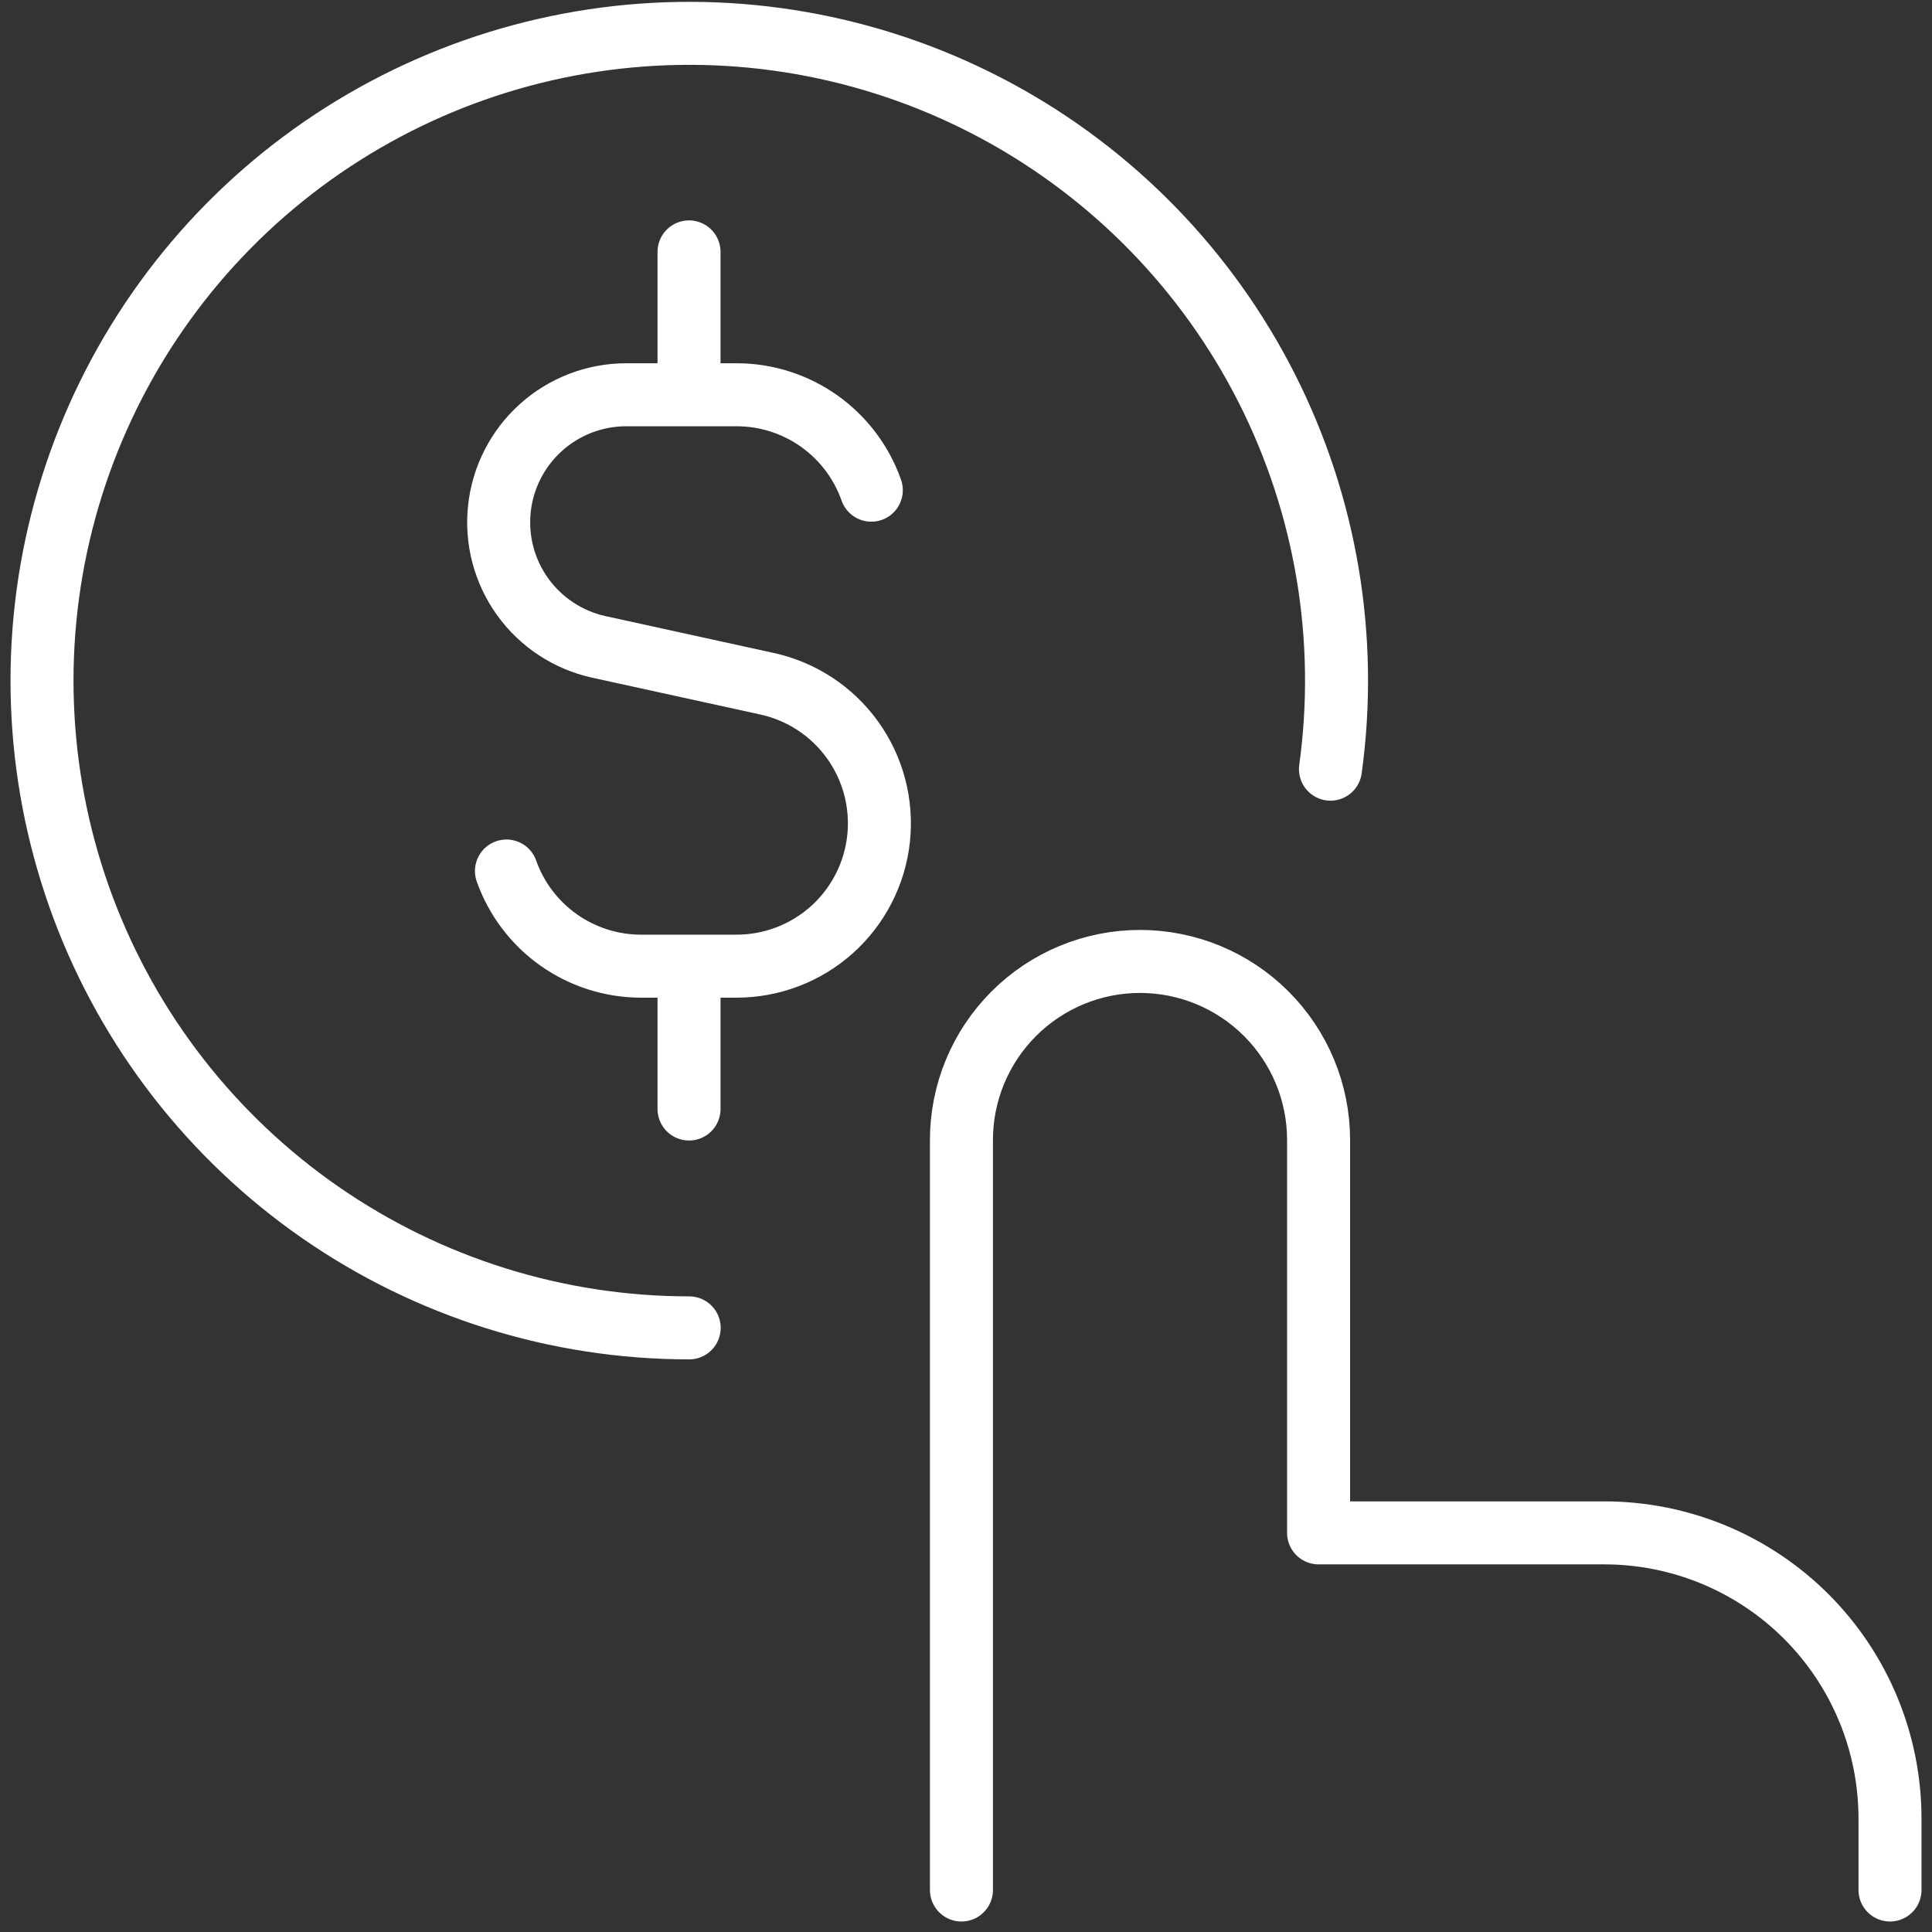 <svg width="92" height="92" viewBox="0 0 92 92" fill="none" xmlns="http://www.w3.org/2000/svg">
<rect x="0" y="0" width="92" height="92" fill="#333333" stroke="none"/>
<path d="M41.491 23.342C41.023 22.014 40.155 20.863 39.006 20.049C37.857 19.236 36.484 18.798 35.076 18.798H29.804C28.308 18.802 26.867 19.358 25.756 20.359C24.645 21.36 23.942 22.735 23.781 24.222C23.621 25.709 24.015 27.203 24.888 28.418C25.761 29.632 27.051 30.482 28.512 30.804L36.525 32.559C38.165 32.917 39.614 33.869 40.595 35.231C41.575 36.593 42.018 38.269 41.837 39.938C41.657 41.606 40.866 43.149 39.617 44.27C38.367 45.39 36.748 46.009 35.069 46.008H30.532C29.126 46.009 27.754 45.573 26.605 44.762C25.456 43.951 24.587 42.803 24.117 41.477M32.811 18.798V11.995M32.811 52.81V46.008M45.783 90V54.287C45.783 52.032 46.679 49.869 48.274 48.274C49.868 46.679 52.031 45.783 54.286 45.783C56.542 45.783 58.704 46.679 60.299 48.274C61.894 49.869 62.79 52.032 62.79 54.287V72.994H76.395C80.003 72.994 83.463 74.427 86.015 76.978C88.566 79.53 90 82.99 90 86.599V90" stroke="white" stroke-width="3" stroke-linecap="round" stroke-linejoin="round"/>
<path d="M32.818 63.232C26.542 63.231 20.416 61.314 15.258 57.738C10.101 54.161 6.158 49.096 3.957 43.218C1.757 37.34 1.403 30.931 2.943 24.847C4.483 18.762 7.843 13.293 12.575 9.17C17.308 5.048 23.186 2.468 29.423 1.776C35.661 1.083 41.962 2.312 47.483 5.297C53.003 8.282 57.481 12.882 60.318 18.48C63.154 24.079 64.214 30.41 63.355 36.627" stroke="white" stroke-width="3" stroke-linecap="round" stroke-linejoin="round"/>
</svg>
